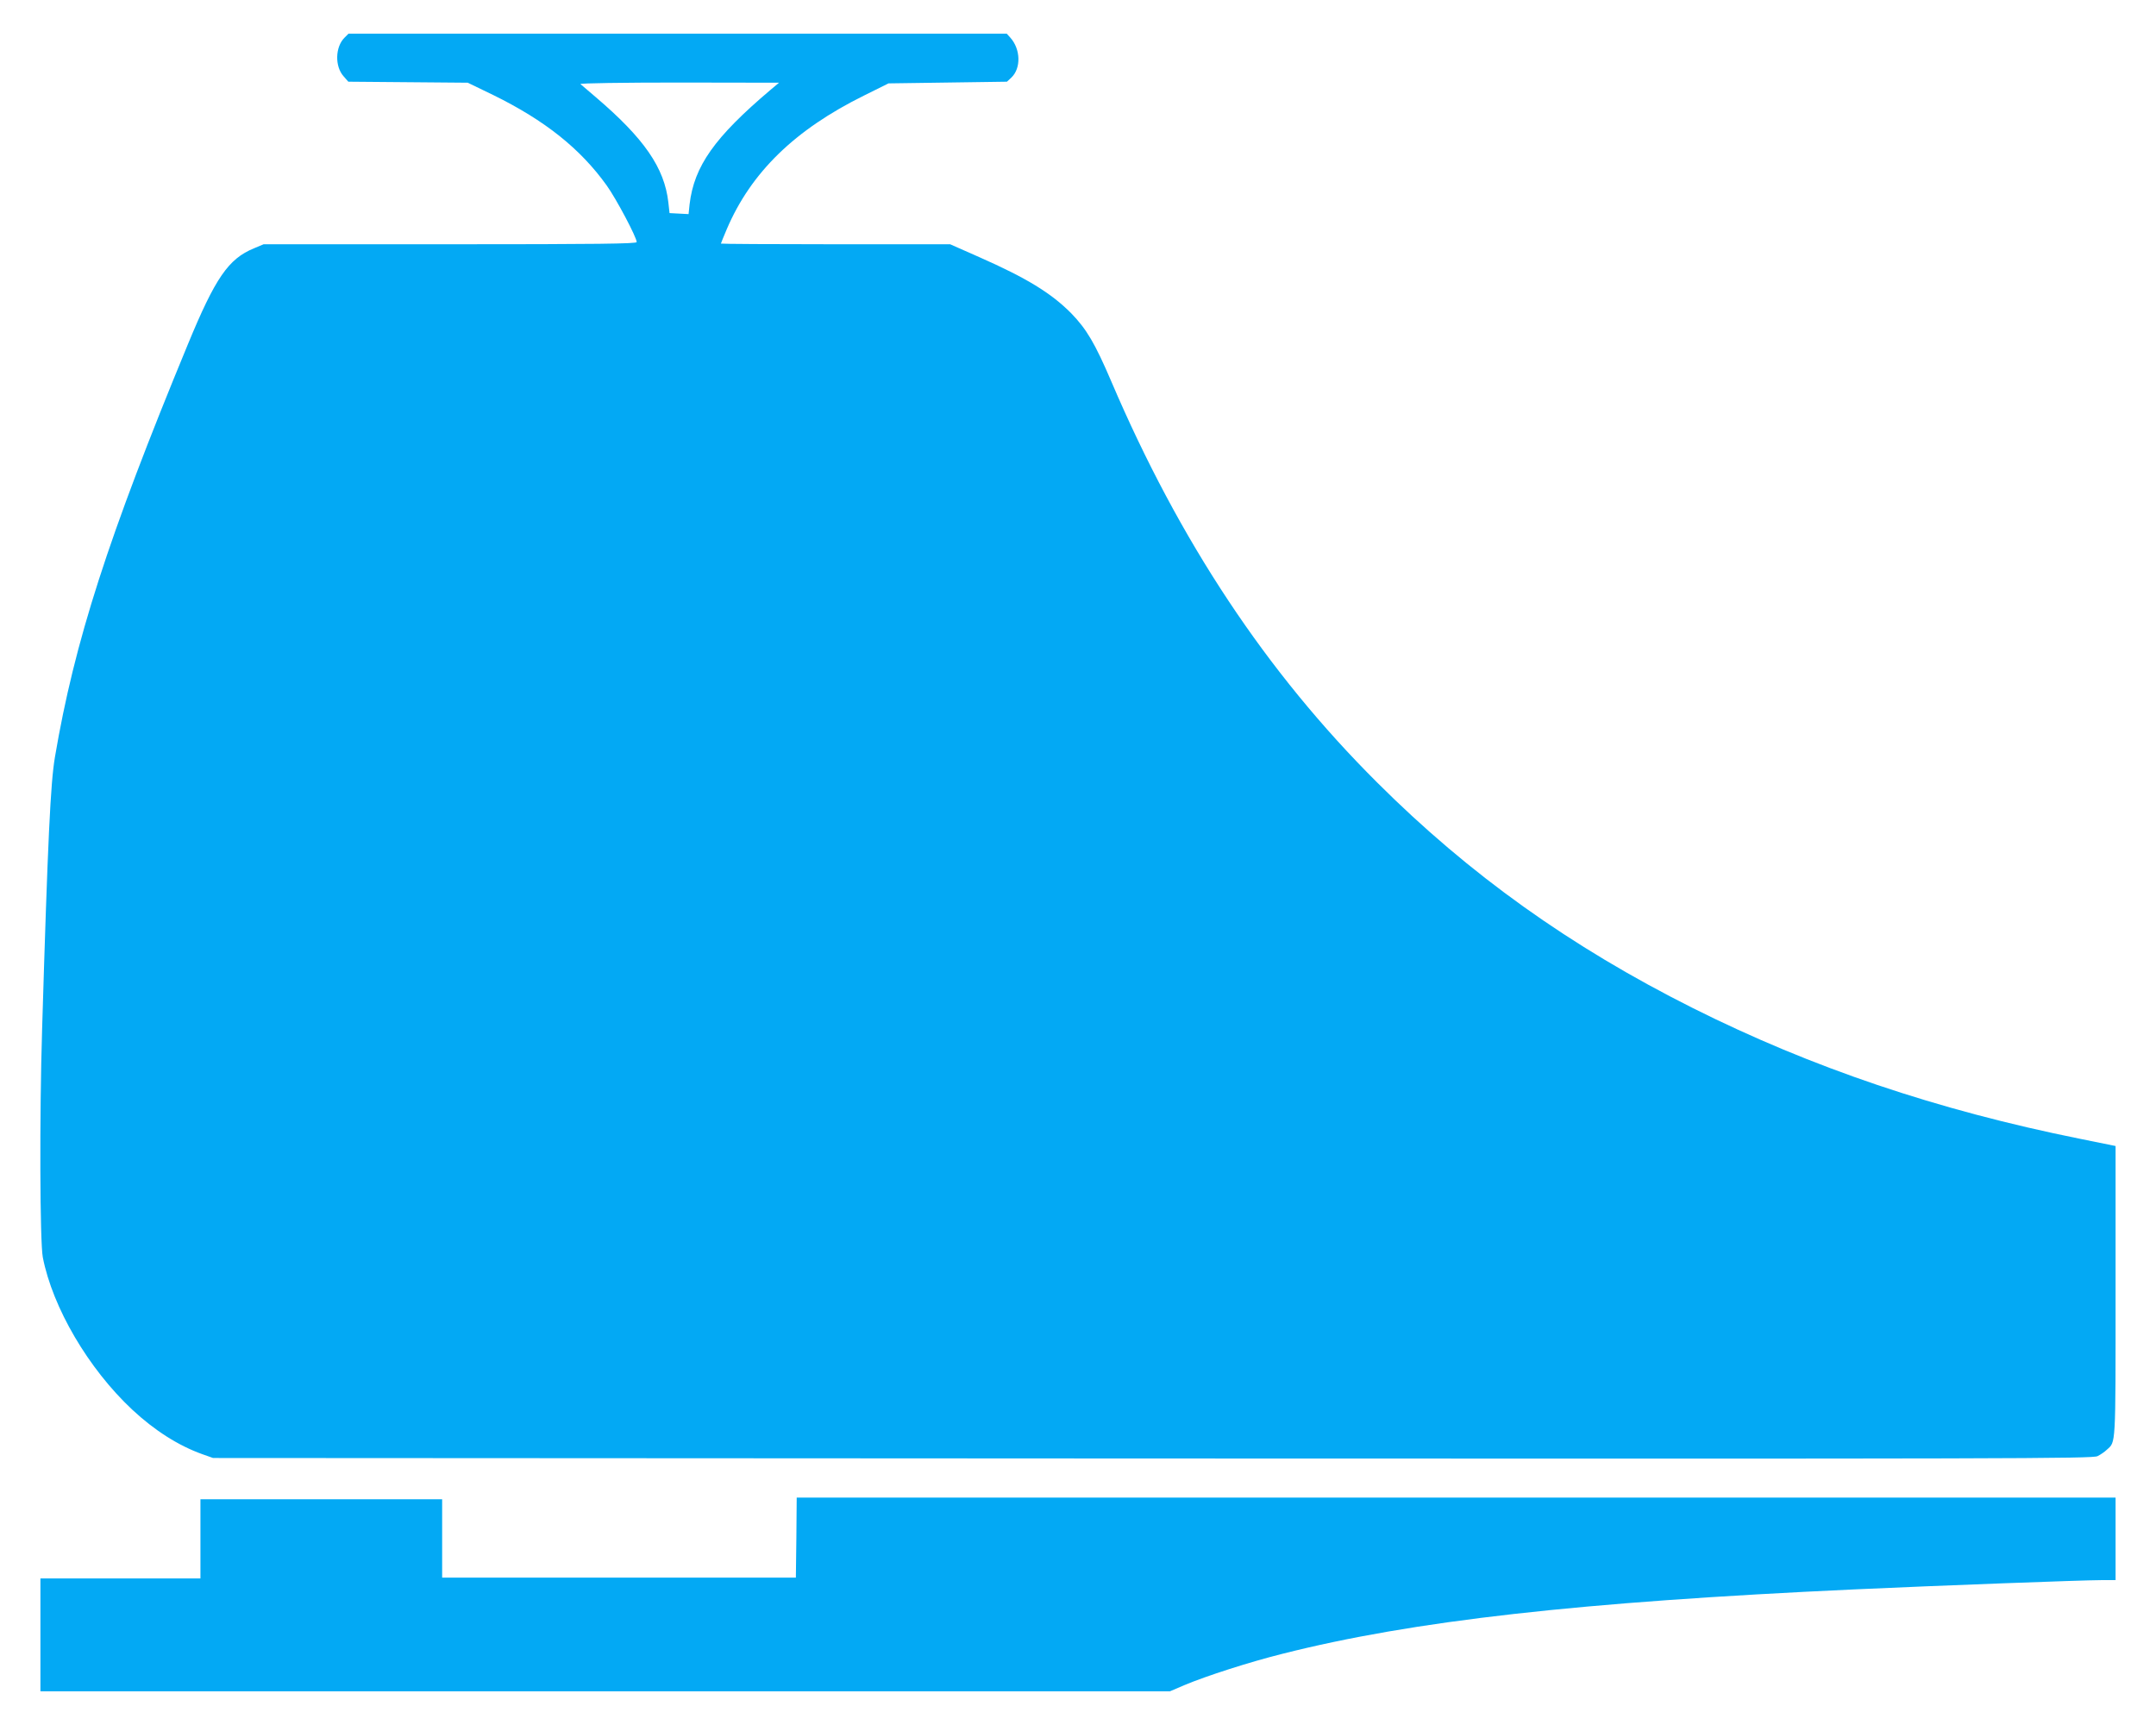 <?xml version="1.0" standalone="no"?>
<!DOCTYPE svg PUBLIC "-//W3C//DTD SVG 20010904//EN"
 "http://www.w3.org/TR/2001/REC-SVG-20010904/DTD/svg10.dtd">
<svg version="1.0" xmlns="http://www.w3.org/2000/svg"
 width="1280pt" height="1024pt" viewBox="0 0 1280 1024"
 preserveAspectRatio="xMidYMid meet">
<g transform="translate(0,1024) scale(0.1,-0.1)"
fill="#03a9f4" stroke="none">
<path d="M2045 10016 c-55 -55 -58 -170 -5 -229 l28 -32 355 -3 354 -3 153
-74 c305 -150 515 -317 672 -536 56 -78 178 -308 178 -336 0 -10 -228 -13
-1107 -13 l-1108 0 -57 -24 c-152 -62 -230 -176 -393 -571 -474 -1146 -673
-1765 -789 -2450 -26 -154 -42 -482 -76 -1615 -16 -519 -13 -1261 4 -1353 58
-299 271 -662 531 -905 132 -123 273 -213 415 -264 l65 -23 5578 -3 c5128 -2
5580 -1 5610 14 18 9 43 26 55 38 54 49 52 8 52 939 l0 864 -212 43 c-849 171
-1591 422 -2298 776 -726 364 -1328 794 -1873 1338 -659 656 -1175 1435 -1579
2381 -97 227 -147 311 -238 405 -119 120 -264 209 -547 334 l-172 76 -681 0
c-374 0 -680 2 -680 4 0 2 16 41 35 86 144 337 404 590 815 793 l145 72 352 5
351 5 26 24 c59 56 56 170 -7 239 l-20 22 -1954 0 -1954 0 -24 -24z m2530
-309 c-333 -282 -454 -453 -481 -680 l-6 -58 -57 3 -56 3 -7 63 c-23 206 -144
381 -433 627 -44 37 -84 72 -89 76 -6 5 253 9 585 9 l594 -1 -50 -42z"/>
<path d="M4728 1113 l-3 -238 -1050 0 -1050 0 0 232 0 233 -717 0 -718 0 0
-235 0 -235 -475 0 -475 0 0 -335 0 -335 3353 0 3353 0 84 36 c133 56 389 138
585 187 775 196 1760 307 3395 382 477 22 1359 55 1463 55 l87 0 0 245 0 245
-3915 0 -3915 0 -2 -237z"/>
</g>
</svg>
